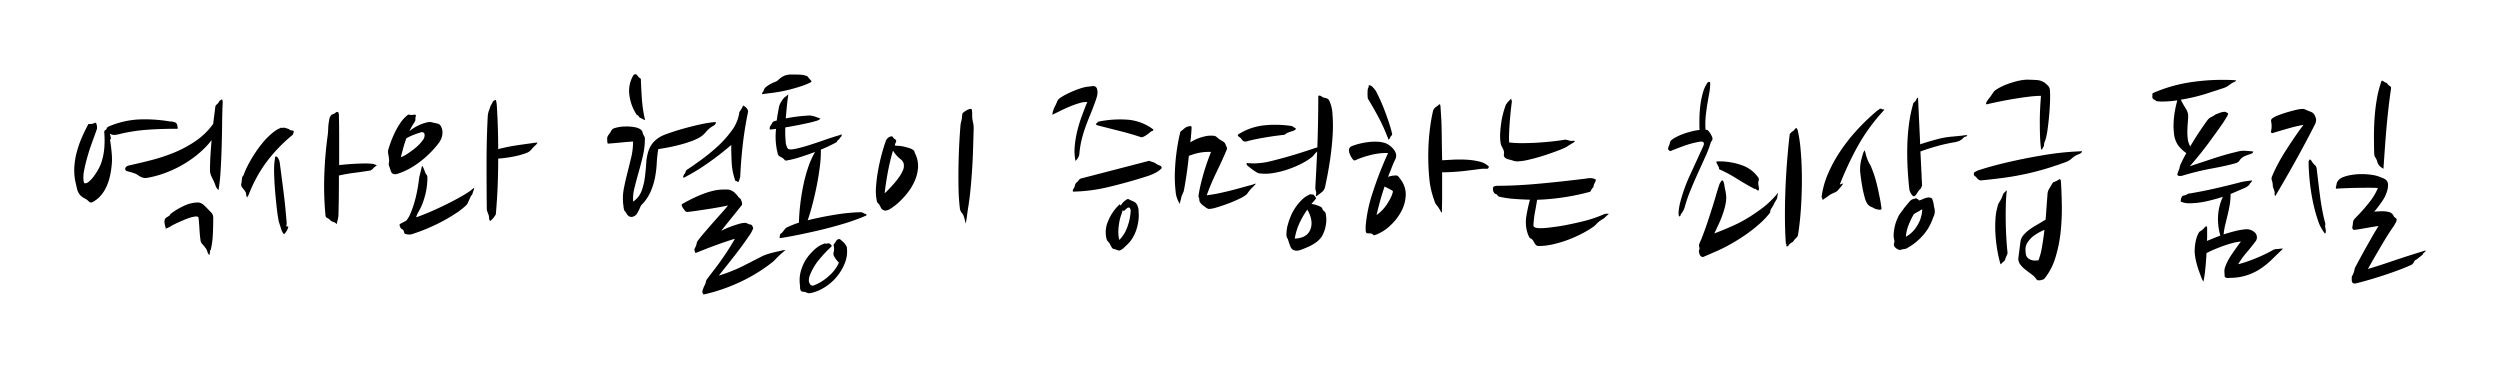 <svg xmlns="http://www.w3.org/2000/svg" xmlns:xlink="http://www.w3.org/1999/xlink" width="302.972" height="44.684" viewBox="0 0 302.972 44.684">
  <defs>
    <filter id="パス_7158" x="0" y="0" width="302.972" height="44.684" filterUnits="userSpaceOnUse">
      <feOffset dy="3" input="SourceAlpha"/>
      <feGaussianBlur stdDeviation="3" result="blur"/>
      <feFlood flood-opacity="0"/>
      <feComposite operator="in" in2="blur"/>
      <feComposite in="SourceGraphic"/>
    </filter>
  </defs>
  <g transform="matrix(1, 0, 0, 1, 0, 0)" filter="url(#パス_7158)">
    <path id="パス_7158-2" data-name="パス 7158" d="M13.58,10.6H13.1q-1.6,0-3.192.112a20.835,20.835,0,0,0-3.276.5,4.808,4.808,0,0,1-.616.126,1,1,0,0,1-.644-.154l.112.532q.028.14-.042.154t-.042.154q.112.672.182,1.47A7.422,7.422,0,0,1,5.6,14.856q-.308,3.64-2.436,4.676a.456.456,0,0,1-.336-.112q-.112-.112-.28-.252-.112-.056-.392-.224a1.354,1.354,0,0,1-.364-.28,1.751,1.751,0,0,1-.392-.728q-.084-.364-.2-.868a6.866,6.866,0,0,1-.14-1.848,9,9,0,0,1,.294-1.806,12.545,12.545,0,0,1,.6-1.722q.364-.84.784-1.624.028-.084.182-.042a1.272,1.272,0,0,0,.63-.154q.14-.056.21.21a1.41,1.41,0,0,1,.042.518q-.252.728-.574,1.6T2.66,13.932q-.252.868-.406,1.666a4.1,4.1,0,0,0-.07,1.358q.028.252.2.252a.807.807,0,0,0,.476-.238,3.677,3.677,0,0,0,.56-.616,7.859,7.859,0,0,0,.532-.826,5.013,5.013,0,0,0,.392-.868,7.714,7.714,0,0,0,.35-1.792,11.819,11.819,0,0,0-.014-1.9q0-.14.2-.252a.224.224,0,0,0,.1-.168q.014-.112.294-.252a10.751,10.751,0,0,1,3.514-.826,18.085,18.085,0,0,1,3.85.238,1.654,1.654,0,0,1,.658.126Q13.58,9.956,13.58,10.6Zm4.564-2.66a.381.381,0,0,1,.112-.238q.084-.07.224-.21a.789.789,0,0,0,.126-.2.292.292,0,0,1,.21-.168q.14-.168.182-.014a1.117,1.117,0,0,1,.042.294q-.056,1.036-.07,2.45t-.056,2.9q-.042,1.484-.126,2.884a22.27,22.27,0,0,1-.252,2.38,1.172,1.172,0,0,1-.378-.56,5.035,5.035,0,0,0-.238-.588q-.168-.336-.28-.574a1.8,1.8,0,0,1-.14-.63q0-.924.056-1.848t.14-1.848A10.4,10.4,0,0,1,16.352,13.4a12.8,12.8,0,0,1-1.834,1.358,14.135,14.135,0,0,1-2.226,1.106,12.571,12.571,0,0,1-2.52.7,1.4,1.4,0,0,1-.49-.07,2.071,2.071,0,0,1-.322-.154q-.14-.084-.28-.182A1.116,1.116,0,0,0,8.344,16a6.878,6.878,0,0,0-.8-.238q-.322-.07-.322-.294,0-.28.42-.42,1.288-.28,2.716-.644a21.367,21.367,0,0,0,2.8-.924,14.006,14.006,0,0,0,2.6-1.4,8.625,8.625,0,0,0,2.128-2.072q.056-.5.126-1.022T18.144,7.94Zm-.252,13.468q0,.5-.014,1.064t-.042,1.078a9.645,9.645,0,0,1-.1.966q-.07.448-.154.784-.056-.028-.07.07t-.028.224q-.014.126-.028.224t-.07.042a.716.716,0,0,1-.2-.364,1.258,1.258,0,0,0-.224-.448,5.6,5.6,0,0,0-.378-.462.792.792,0,0,1-.238-.518q-.084-.616-.126-1.344t-.1-1.26q0-.28-.392-.238a3.967,3.967,0,0,0-.924.238q-.532.2-1.078.448t-.854.42a3.388,3.388,0,0,1-.728.364q-.056-.028-.028-.112t-.028-.112a3.76,3.76,0,0,1-.1-.49.748.748,0,0,1,.1-.518,1.077,1.077,0,0,1,.238-.182A1.939,1.939,0,0,0,12.6,21.1a.276.276,0,0,0,.07-.1.276.276,0,0,1,.07-.1,8.367,8.367,0,0,1,1.61-.966,4.1,4.1,0,0,1,1.722-.406,1.14,1.14,0,0,1,.686.322q.322.294.6.6.224.224.364.378A.972.972,0,0,1,17.892,21.408ZM33.124,9.144q.028.84.028,2.422V15q.448-.056.994-.1t1.106-.07q.56-.028,1.092-.028a7.262,7.262,0,0,1,.952.056q.14.056.28.1t.112.1l-.308.224-.2.224a.152.152,0,0,0-.112.07.152.152,0,0,1-.112.07q-.812.14-1.9.28a19.49,19.49,0,0,0-1.932.336q0,1.344-.014,2.562t-.042,2.2a2.566,2.566,0,0,1-.084.574q-.084.35-.14.574a.6.6,0,0,0-.35-.266,1.583,1.583,0,0,1-.378-.182,1.145,1.145,0,0,0-.406-.322.314.314,0,0,1-.21-.266,37.9,37.9,0,0,1-.154-4.718q.07-2.366.378-4.746a8.948,8.948,0,0,0,.1-1.092,5.91,5.91,0,0,1,.126-1.064.9.9,0,0,1,.224-.546.477.477,0,0,1,.252-.154.752.752,0,0,0,.266-.154q.21-.154.294-.1.112.056.126.28T33.124,9.144ZM22.148,18.692q-.056-.028-.084.112t-.084.084a.742.742,0,0,1-.1-.336.742.742,0,0,0-.1-.336,3.5,3.5,0,0,0-.336-.448.569.569,0,0,1-.168-.448,2.01,2.01,0,0,0,.07-.434,2.508,2.508,0,0,1,.07-.462q.056-.084.112-.154a.47.47,0,0,0,.084-.182,11.041,11.041,0,0,1,.574-1.246q.35-.658.784-1.316a14.023,14.023,0,0,1,.91-1.232,8.45,8.45,0,0,1,.924-.966,5.994,5.994,0,0,1,.588-.476,3.249,3.249,0,0,1,.616-.336.152.152,0,0,1,.14-.042.88.88,0,0,0,.14.014.46.46,0,0,0,.112-.014.46.46,0,0,1,.112-.014q.084.028.322.1a.815.815,0,0,1,.294.126.4.4,0,0,0,.294.112.229.229,0,0,1,.238.14,1.986,1.986,0,0,1-.14.392A18.858,18.858,0,0,0,24.29,14.7,16.817,16.817,0,0,0,22.148,18.692ZM26.208,23q-.056-.168-.168-.518t-.2-.63q-.14-.672-.252-1.666t-.2-2.03q-.084-1.036-.112-1.974a12.145,12.145,0,0,1,.028-1.5q.056-.364.07-.546t.126-.182q.14,0,.28.252a1.33,1.33,0,0,1,.168.476q.224,1.68.448,3.43t.364,3.514a2.377,2.377,0,0,1,0,.728q-.028.112.112.084t.112.056a1.478,1.478,0,0,1-.238.546q-.182.266-.21.294-.2-.028-.2-.1A.5.5,0,0,0,26.208,23ZM43.988,9.788a1.044,1.044,0,0,1,.42.028,3.32,3.32,0,0,0,.364.084q.224.056.35.084a.571.571,0,0,1,.266.168,1.388,1.388,0,0,1,.28.756,1.855,1.855,0,0,1-.084.714,2.328,2.328,0,0,1-.308.63,11.165,11.165,0,0,1-.77.924,12.138,12.138,0,0,1-1.05,1.008,11.5,11.5,0,0,1-1.288.952,8.535,8.535,0,0,1-1.484.756,4.678,4.678,0,0,1-.546.182.7.7,0,0,1-.462-.014.635.635,0,0,1-.28-.392q-.084-.28-.2-.588a.73.73,0,0,1-.014-.378,1.347,1.347,0,0,0,.014-.434,5.122,5.122,0,0,0-.084-.546,1.629,1.629,0,0,1-.028-.518q.084-.308.28-.868t.49-1.19a9.04,9.04,0,0,1,.7-1.232,4.264,4.264,0,0,1,.91-.994.236.236,0,0,1,.2-.028,1.041,1.041,0,0,0,.252.028,1.425,1.425,0,0,0,.28-.028.291.291,0,0,1,.224.028.206.206,0,0,1,.014.2.536.536,0,0,0-.042.168v.224a.451.451,0,0,1-.056.2,9.441,9.441,0,0,0-.672,1.176,5.315,5.315,0,0,1,1.19-.742A4.6,4.6,0,0,1,43.988,9.788Zm8.148,11.2q-.112.168-.266.378a2.086,2.086,0,0,1-.406.406.428.428,0,0,1-.14-.308,2,2,0,0,0-.056-.42q-.056-.14-.14-.364a1.089,1.089,0,0,1-.084-.308q-.028-2.716-.028-5.614t.14-5.614a2.5,2.5,0,0,1,.126-.686q.1-.266.238-.686a1.447,1.447,0,0,0,.2-.336.476.476,0,0,1,.2-.252.915.915,0,0,0,.1-.056.136.136,0,0,1,.07-.028q.112,0,.168.7.168,2.66.168,5.264a22.051,22.051,0,0,1,2.436-.49q1.26-.182,2.324-.322a.779.779,0,0,1-.224.322q-.168.154-.308.294-.14.168-.294.336a1.417,1.417,0,0,1-.462.308,9.854,9.854,0,0,1-1.68.462,14.828,14.828,0,0,1-1.792.238q0,1.764-.07,3.43T52.136,20.988Zm-8.288-4.452a9.016,9.016,0,0,1-.21,1.848,9.8,9.8,0,0,1-.392,1.288,6.421,6.421,0,0,1-.434.91,3.454,3.454,0,0,0-.336.742q.28-.084.812-.294t1.2-.5q.672-.294,1.414-.658t1.428-.728q.686-.364,1.26-.728a6.589,6.589,0,0,0,.91-.672.663.663,0,0,1-.042.294,1.263,1.263,0,0,0-.1.266q-.084.308-.14.336a.3.3,0,0,0-.112.14l-.42.924a2.065,2.065,0,0,1-.252.266q-.168.154-.364.308t-.378.294a1.97,1.97,0,0,1-.294.2,20.117,20.117,0,0,1-2.926,1.624,21.146,21.146,0,0,1-2.534.98,1.379,1.379,0,0,1-.728-.028q-.168-.056-.182-.182a.466.466,0,0,0-.07-.21.289.289,0,0,0-.168-.182.416.416,0,0,1-.2-.182q-.168-.308-.084-.448l.784-.42a3.256,3.256,0,0,0,.5-.854,10.776,10.776,0,0,0,.462-1.288q.21-.714.364-1.512t.238-1.582l.336-1.372q.084-.084.392.784a.871.871,0,0,0,.154.252A.6.6,0,0,1,43.848,16.536Zm-3.22-2.492a3.521,3.521,0,0,0,.8-.42,10.659,10.659,0,0,0,1.022-.756,4.533,4.533,0,0,0,.826-.882.911.911,0,0,0,.21-.8.353.353,0,0,0-.476-.14q-.392.112-.854.294a6.58,6.58,0,0,0-.854.406,12,12,0,0,0-.378,1.162Q40.768,13.484,40.628,14.044ZM81.76,16.368a1.584,1.584,0,0,1-.07.294,1.33,1.33,0,0,1-.126.322q-.084.112-.154.028a.2.2,0,0,0-.154-.084.11.11,0,0,1-.112-.084,7.849,7.849,0,0,1-.42-2.142q-.056-1.078-.056-2.142A34.873,34.873,0,0,1,77.9,14.716a24.373,24.373,0,0,1-2.94,1.792q-.14.056-.112-.112a.956.956,0,0,1,.2-.392.481.481,0,0,0,.1-.238q.014-.126.21-.238.588-.392,1.582-1.106a23.141,23.141,0,0,0,1.988-1.61,12.837,12.837,0,0,0,1.764-1.946,4.868,4.868,0,0,0,.938-2.114A.41.41,0,0,1,81.7,8.5a2.95,2.95,0,0,0,.168-.252,1.717,1.717,0,0,0,.168-.308.215.215,0,0,0,.028-.084A.081.081,0,0,1,82.1,7.8q.056-.056.392.252a.737.737,0,0,1,.224.448q-.42,2.016-.644,3.962T81.76,16.368ZM76.944,11.58a6.265,6.265,0,0,1-1.176.546q-.672.238-1.372.42t-1.372.308q-.672.126-1.2.21a13.811,13.811,0,0,0-.182,1.68,12.6,12.6,0,0,1-.21,1.75,8.236,8.236,0,0,1-.546,1.75A5.4,5.4,0,0,1,69.72,19.9a5.839,5.839,0,0,1-.42.882.893.893,0,0,1-.644.49.592.592,0,0,1-.35-.056.866.866,0,0,1-.35-.392.809.809,0,0,0-.154-.21.455.455,0,0,1-.126-.238,1.91,1.91,0,0,1-.07-.378q-.014-.182-.042-.378a6.365,6.365,0,0,1,.1-1.834q.182-.91.42-1.848t.462-1.876a8.229,8.229,0,0,0,.224-1.918q-.588.028-1.414.112t-1.638.14a.4.4,0,0,1-.07-.238q-.014-.182-.014-.35a.658.658,0,0,1,.07-.322,1.939,1.939,0,0,1,.182-.266,1.889,1.889,0,0,0,.21-.336.781.781,0,0,1,.266-.308,4.131,4.131,0,0,1,1.386-.252,5.418,5.418,0,0,1,1.5.14q.14.056.266.112a.794.794,0,0,1,.238.168.427.427,0,0,1,.154.238,2.714,2.714,0,0,0,.1.294,1.132,1.132,0,0,0,.126.238.506.506,0,0,1,.07.294,9.045,9.045,0,0,1-.238,2.058q-.238,1.022-.518,2t-.5,1.876a5.354,5.354,0,0,0-.168,1.68,2.693,2.693,0,0,0,1.022-1.288A7.377,7.377,0,0,0,70.2,16.48q.112-.868.168-1.75a5.739,5.739,0,0,1,.336-1.638,2.983,2.983,0,0,1,.672-1.008,3.6,3.6,0,0,1,1.2-.756q.336-.14,1.064-.378t1.61-.476q.882-.238,1.792-.434a12.5,12.5,0,0,1,1.61-.252q.168,0,.168.056a.524.524,0,0,1-.154.266.8.8,0,0,1-.266.182,3.141,3.141,0,0,0-.784.672A3.125,3.125,0,0,1,76.944,11.58Zm4.9,7.588.112.336a.518.518,0,0,1,0,.336l-2.52,3.136q.2-.112.574-.28t.812-.322q.434-.154.84-.266A2.661,2.661,0,0,1,82.348,22a.473.473,0,0,1,.238.056,1.026,1.026,0,0,0,.182.084.5.5,0,0,0,.224.056.179.179,0,0,1,.168.112.6.6,0,0,1,.168.364,4.032,4.032,0,0,1-.5.9q-.756,1.12-1.708,2.338t-1.96,2.478a19,19,0,0,0,2.856-1.12Q83.244,26.644,84.5,26a5.555,5.555,0,0,1,.742-.266q.434-.126.91-.238.28-.056.56-.126a2.2,2.2,0,0,1,.532-.07q-.448.364-.686.588t-.378.364q-.14.14-.252.266a2.333,2.333,0,0,1-.336.294,18.881,18.881,0,0,1-1.974,1.358,20.371,20.371,0,0,1-2.142,1.12,22.264,22.264,0,0,1-2.156.84,19.052,19.052,0,0,1-1.988.546.426.426,0,0,1-.14-.476,4.672,4.672,0,0,1,.224-.588,1.6,1.6,0,0,0,.182-.476.958.958,0,0,1,.238-.448q.2-.28.56-.742t.8-1.064q.434-.6.938-1.358t.98-1.6q-.56.168-1.218.392t-1.3.462q-.644.238-1.246.476l-1.022.406-.084-.224a.486.486,0,0,1-.028-.266q.028-.07.14-.294a1.179,1.179,0,0,0,.112-.35.864.864,0,0,1,.14-.35q.308-.42.8-.994t1.008-1.162q.518-.588,1.022-1.148t.84-.98q-.392.084-1.078.21t-1.428.238q-.742.112-1.414.21t-1.036.126a.351.351,0,0,1-.266-.154q-.126-.154-.238-.322a1.371,1.371,0,0,0-.084-.14.3.3,0,0,1-.056-.168q-.056-.168.14-.224.42-.252,1.008-.546t1.246-.56a9.8,9.8,0,0,1,1.344-.434,5.584,5.584,0,0,1,1.33-.168h.476a1.125,1.125,0,0,1,.448.112,1.289,1.289,0,0,1,.448.308q.224.224.364.392a.607.607,0,0,0,.168.2A.956.956,0,0,1,81.844,19.168ZM69.72,4.664q.028.924.112,2.226a16.631,16.631,0,0,0,.392,2.646.88.88,0,0,1-.28-.112,1.959,1.959,0,0,0-.28-.14.392.392,0,0,1-.21-.2.224.224,0,0,0-.21-.14,5.474,5.474,0,0,1-.91-2.366,3.7,3.7,0,0,1,.434-2.394.342.342,0,0,1,.308-.2q.112,0,.336.308a.511.511,0,0,0,.182.154A.226.226,0,0,1,69.72,4.664ZM89.936,9a1.544,1.544,0,0,1,.462.014,2.89,2.89,0,0,1,.406.1q.224.084.392.14a2.173,2.173,0,0,1,.28.112,1.014,1.014,0,0,1-.532.28q-.448.14-.84.224-.364.084-1.19.252t-1.694.308a13.09,13.09,0,0,0,.042,1.666,1.745,1.745,0,0,0,.266.91q.2.168.882.028t1.582-.42q.9-.28,1.9-.63t1.848-.6l.336-.112q-.056.28-.126.322a.246.246,0,0,0-.1.1q-.028.112-.28.308a.352.352,0,0,0-.084.14.262.262,0,0,1-.168.14q-.308.168-.77.392t-1.022.448a13.115,13.115,0,0,1-.112,1.988q-.14,1.148-.378,2.352t-.532,2.324q-.294,1.12-.574,1.9,1.708-.42,3.388-.686a22.532,22.532,0,0,1,3.024-.294.621.621,0,0,1,.28.07l.2.1a.127.127,0,0,0,.14.028q.084-.028.084.2a25.1,25.1,0,0,1-3.024,1.078q-1.68.49-3.234.84t-2.73.574q-1.176.224-1.54.252l.056-.364a.306.306,0,0,1,.14-.21.543.543,0,0,0,.168-.154q.14-.168.252-.322a.964.964,0,0,1,.308-.266q.308-.14.686-.294t.742-.266q.028-1.092.168-2.268t.378-2.31a18.17,18.17,0,0,1,.588-2.156,10.072,10.072,0,0,1,.826-1.834q-.9.336-1.82.63a11.408,11.408,0,0,1-1.624.406q-.2.028-.266-.084a.611.611,0,0,0-.21-.2,3.382,3.382,0,0,0-.364-.21.5.5,0,0,1-.252-.378q-.028-.14-.056-.252t-.056-.252A8.263,8.263,0,0,1,86.1,10.6a4.6,4.6,0,0,1-.756.084.572.572,0,0,1,.14-.532,2.491,2.491,0,0,0,.14-.252.428.428,0,0,1,.28-.224.5.5,0,0,1,.14-.042.5.5,0,0,0,.14-.042q.056-.448.126-.84t.126-.7a1.879,1.879,0,0,1,.182-.546,3.5,3.5,0,0,1,.294-.462.964.964,0,0,1,.336-.336,1.007,1.007,0,0,0,.154-.126.694.694,0,0,1,.182-.126q-.112.756-.182,1.484t-.126,1.4q.7-.14,1.386-.224T89.936,9Zm4.732,15.9a3.8,3.8,0,0,1-.21,1.918,6.071,6.071,0,0,1-.966,1.666,5.982,5.982,0,0,1-1.428,1.274,5.435,5.435,0,0,1-1.6.714,2.36,2.36,0,0,1-.392.056.86.86,0,0,1-.336-.112,1.2,1.2,0,0,0-.364-.07q-.224-.014-.28-.154a.8.8,0,0,1-.084-.364,3.4,3.4,0,0,0-.028-.42,4.126,4.126,0,0,1,.2-1.806,5,5,0,0,1,.98-1.75,7.224,7.224,0,0,1,.756-.756,2.984,2.984,0,0,1,.98-.56.255.255,0,0,1,.2-.028.348.348,0,0,0,.2,0,.114.114,0,0,1,.084-.028.481.481,0,0,1,.2.028,1.357,1.357,0,0,1,.2.168.14.14,0,0,1,0,.224,15.866,15.866,0,0,0-1.512,1.61A6.882,6.882,0,0,0,90.216,28.3a1.828,1.828,0,0,0-.14.644.663.663,0,0,0,.112.42.386.386,0,0,0,.532.2,5.965,5.965,0,0,0,1.82-1.162,4.557,4.557,0,0,0,1.176-1.582,4.285,4.285,0,0,1-.308-.35,2.751,2.751,0,0,1-.308-.49.57.57,0,0,1-.028-.392,1.523,1.523,0,0,0,.056-.42,1.627,1.627,0,0,0-.042-.392.338.338,0,0,1,.154-.336q.224-.476.5-.476a.294.294,0,0,1,.21.1,1.957,1.957,0,0,0,.21.182A1.979,1.979,0,0,1,94.668,24.908ZM90.384,4.916a6.643,6.643,0,0,1-1.106.476q-.658.224-1.4.42t-1.5.322q-.756.126-1.344.182l-.588.084q-.084-.056-.014-.168a.972.972,0,0,1,.126-.168q.056-.14.1-.266a.853.853,0,0,1,.294-.322,3.8,3.8,0,0,1,1.036-.56,1.045,1.045,0,0,0,.378-.238,2.772,2.772,0,0,1,.35-.294,2.176,2.176,0,0,1,.49-.252A2.3,2.3,0,0,1,88,4.02q.42,0,.91.014a2.856,2.856,0,0,1,.882.154.424.424,0,0,1,.21.168,1.1,1.1,0,0,0,.154.2l.154.154A.285.285,0,0,1,90.384,4.916Zm11.2,7.84q.224.056.532.14a2.184,2.184,0,0,1,.5.2q.224.14.252.266a1.669,1.669,0,0,0,.14.35,3.383,3.383,0,0,1,.294,1.652,4.864,4.864,0,0,1-.406,1.568,6.634,6.634,0,0,1-.854,1.414,9.607,9.607,0,0,1-1.036,1.134,6.744,6.744,0,0,1-.966.756,1.49,1.49,0,0,1-.672.28.77.77,0,0,1-.392-.14.6.6,0,0,1-.182-.238,2.917,2.917,0,0,0-.154-.294.824.824,0,0,0-.168-.21.517.517,0,0,1-.14-.21,5.782,5.782,0,0,1-.112-1.862,18.9,18.9,0,0,1,.294-2.184q.21-1.078.462-1.96t.392-1.246a.9.9,0,0,1,.5-.6q.364-.154.448.126a.423.423,0,0,0,.168.14.354.354,0,0,1,.168.2.281.281,0,0,1-.042.224.747.747,0,0,0-.1.252q-.084.14.224.14A4.335,4.335,0,0,1,101.584,12.756Zm7.5,9.324q-.056-.2-.1-.406a3.691,3.691,0,0,0-.154-.518,1.194,1.194,0,0,0-.238-.392.938.938,0,0,1-.21-.476,23.59,23.59,0,0,1-.168-2.506q-.028-1.414,0-2.842t.1-2.73q.07-1.3.154-2.2l.14-.588.056-.588q.028-.168.364-.378a2.084,2.084,0,0,1,.56-.266q.224-.056.252.168a5.569,5.569,0,0,1,.028.644,2.965,2.965,0,0,0,.1.8,3.489,3.489,0,0,1,.07,1.022q-.028,1.2-.07,2.464t-.126,2.492q-.084,1.232-.2,2.38t-.28,2.1q-.084.56-.14.994T109.088,22.08ZM99.26,18.412a6.457,6.457,0,0,0,.476-.462q.308-.322.644-.7a8.769,8.769,0,0,0,.63-.8,4.123,4.123,0,0,0,.434-.756,1.36,1.36,0,0,0,.126-.868,1.1,1.1,0,0,0-.322-.5,3.937,3.937,0,0,1-.6-.56,3.34,3.34,0,0,1-.378-.532,26.983,26.983,0,0,0-.644,2.73Q99.372,17.348,99.26,18.412Zm31.892-3.892a.378.378,0,0,1,.266-.014.774.774,0,0,0,.154.07,3.524,3.524,0,0,1,.336.112.6.6,0,0,1,.2.112,1.951,1.951,0,0,0,.462.238.34.34,0,0,1,.266.322,2.487,2.487,0,0,1-.812.6,6.152,6.152,0,0,1-1.008.406q-2.184.7-4.508,1.26a20.044,20.044,0,0,1-4.424.588.345.345,0,0,1,.042-.322.978.978,0,0,0,.154-.294l.084-.28a.62.62,0,0,1,.2-.252.89.89,0,0,0,.21-.238.494.494,0,0,1,.294-.21Zm-2.52,4.62a.3.3,0,0,1,.28.028,1.959,1.959,0,0,0,.28.14q.14.056.28.126a.964.964,0,0,1,.252.182,1.56,1.56,0,0,1,.308,1.036,4.307,4.307,0,0,1-.014,1.036,6.154,6.154,0,0,1-.238,1.092,4.879,4.879,0,0,1-.448,1.008,3.531,3.531,0,0,1-.644.812q-.14.14-.392.378a1.635,1.635,0,0,1-.448.322.42.42,0,0,1-.35.014,2.232,2.232,0,0,0-.378-.126.437.437,0,0,1-.336-.21q-.112-.182-.252-.462a1.3,1.3,0,0,0-.2-.252.7.7,0,0,1-.168-.28,3.3,3.3,0,0,1,.14-2.114,5.869,5.869,0,0,1,1.148-1.834l.252-.252q.056-.056.084,0a.439.439,0,0,0,.084.112v.028a1.6,1.6,0,0,1,.336-.462A2.786,2.786,0,0,1,128.632,19.14ZM124.768,7.352q-.336.924-.644,1.666t-.56,1.456q-.252.714-.434,1.456a11.36,11.36,0,0,0-.266,1.61,1.109,1.109,0,0,1-.14.518,1.455,1.455,0,0,1-.336.434,5.986,5.986,0,0,1-.1-1.694,12.29,12.29,0,0,1,.28-1.792,15.691,15.691,0,0,1,.546-1.834q.336-.924.7-1.82a2.827,2.827,0,0,0-.966.14,11.192,11.192,0,0,0-1.176.42q-.6.252-1.162.532t-.924.448a1.744,1.744,0,0,1,.1-.5,3.062,3.062,0,0,1,.238-.56q.112-.224.224-.5a1.019,1.019,0,0,1,.336-.448,7.128,7.128,0,0,1,.728-.434q.448-.238.924-.434t.966-.35a3.925,3.925,0,0,1,.91-.182l.392-.056a.689.689,0,0,1,.336.028.476.476,0,0,1,.266.336,1.557,1.557,0,0,1,.042.56,2.924,2.924,0,0,1-.1.462Q124.88,7.044,124.768,7.352Zm7.056,3.332a.15.15,0,0,1-.112.168.693.693,0,0,0-.252.14,4.991,4.991,0,0,1-.518.392,1.654,1.654,0,0,1-.546.252q-1.26-.42-2.534-.742l-2.7-.686a.5.5,0,0,0-.14-.042.141.141,0,0,1-.112-.07l-.056-.056v-.028l.308-.28a12.869,12.869,0,0,1,3.514-.238A5.9,5.9,0,0,1,131.824,10.684Zm-3.948,10.5a5.078,5.078,0,0,0-.182.742q-.07.406-.1.8a4.918,4.918,0,0,0,0,.742,2.566,2.566,0,0,0,.112.6,4.276,4.276,0,0,0,.994-1.652,6.552,6.552,0,0,0,.378-1.96,1.094,1.094,0,0,0-.084-.224.16.16,0,0,0-.2-.084q-.112,0-.448.336-.084.112-.28,0a.937.937,0,0,1-.07.364Q127.932,21.016,127.876,21.184Zm8.54-9.968a1.358,1.358,0,0,0-.028.266,1.358,1.358,0,0,1-.028.266l-.056.5a5.09,5.09,0,0,1,1.582-.686,3.223,3.223,0,0,1,1.386-.1.909.909,0,0,1,.266.168q.126.112.266.224.224.14.462.28a.7.7,0,0,1,.322.392,1.738,1.738,0,0,0,.126.294.42.42,0,0,1-.014.35q-.532,1.26-1.232,2.7a27.175,27.175,0,0,0-1.176,2.786q.868-.112,1.582-.266t1.372-.322q.658-.168,1.26-.336t1.246-.336l.5-.168a.824.824,0,0,1-.2.252l-.448.448q-.224.28-.322.42a1.591,1.591,0,0,1-.154.2,4.182,4.182,0,0,1-.882.532q-.63.308-1.344.574t-1.372.462a3.833,3.833,0,0,1-.966.2.94.94,0,0,1-.35-.154q-.126-.1-.322-.238a1.7,1.7,0,0,1-.35-.336.667.667,0,0,1-.154-.42.556.556,0,0,0-.056-.252.382.382,0,0,1-.028-.252q.084-.588.252-1.3t.378-1.428q.21-.714.448-1.386t.434-1.148a6.072,6.072,0,0,0-1.47.112,7.452,7.452,0,0,0-1.218.364q-.14,1.344-.308,2.45t-.308,1.806q-.028.084-.126.308t-.126.28q-.056.224-.084.35a2.165,2.165,0,0,1-.056.21,1.107,1.107,0,0,0-.042.168l-.042.252a3.181,3.181,0,0,1-.518-1.568,15.45,15.45,0,0,1-.084-2.324,23.89,23.89,0,0,1,.224-2.548,20.98,20.98,0,0,1,.434-2.268.308.308,0,0,1,.14-.154.972.972,0,0,0,.168-.126,1.928,1.928,0,0,1,.5-.364q.14-.028.322-.07t.238.1Zm15.148,7.56q-.084-.056-.028-.182a.912.912,0,0,0-.028-.49q-.028-.112-.042-.182a1.159,1.159,0,0,1-.014-.21q.056-1.008.112-2.1t.112-2.268l-.252.252q-.056.056-.126.14t-.154.2a6.692,6.692,0,0,1-1.232.812,11.915,11.915,0,0,1-1.708.742,10.99,10.99,0,0,1-1.89.476,5.425,5.425,0,0,1-1.778.014,5.882,5.882,0,0,1-.672-.42q-.308-.224-.7-.56a.442.442,0,0,1-.028-.252.88.88,0,0,1,.14.014,1.02,1.02,0,0,0,.168.014h.224a2.916,2.916,0,0,0,.5.014q.28-.014.56-.042a7.714,7.714,0,0,0,1.316-.224q.812-.2,1.708-.448t1.792-.532q.9-.28,1.54-.5l.616-.2q.056-1.6.084-3.15t.028-3.066q.056-.084.21-.042a.525.525,0,0,1,.238.126.438.438,0,0,0,.238.112,1.829,1.829,0,0,1,.238.056.649.649,0,0,1,.28.14l.084.084a4.333,4.333,0,0,1,.434,1.736,18.049,18.049,0,0,1,.014,2.576q-.084,1.428-.322,3.024t-.574,3.108a1.116,1.116,0,0,1-.448.756Q151.816,18.608,151.564,18.776Zm.084,1.092a3.259,3.259,0,0,1,.42.168.436.436,0,0,1,.224.224.662.662,0,0,0,.224.322.531.531,0,0,1,.2.322,3.6,3.6,0,0,1,0,1.414,3.932,3.932,0,0,1-.476,1.33,2.794,2.794,0,0,1-.742.742,4.986,4.986,0,0,1-1.05.574q-.448.2-.854.336a1.093,1.093,0,0,1-.77,0,.737.737,0,0,1-.378-.406,6.611,6.611,0,0,1-.238-.658,1.494,1.494,0,0,0-.154-.392.764.764,0,0,1-.1-.392,4.7,4.7,0,0,1,.056-.742,2.594,2.594,0,0,1,.112-.49,7.347,7.347,0,0,1,.336-.994,5.986,5.986,0,0,1,.56-1.05,6.145,6.145,0,0,1,.77-.938,3.119,3.119,0,0,1,.938-.658.206.206,0,0,1,.154-.042.649.649,0,0,0,.126.014q.224,0,.28.084a1.959,1.959,0,0,0,.154.2.322.322,0,0,1,.1.2,3.827,3.827,0,0,1-.28.35q-.14.154-.28.322a2.77,2.77,0,0,1,.378.07A2.714,2.714,0,0,1,151.648,19.868Zm-2.548-9.24a.783.783,0,0,1-.434.252q-.35.112-.574.2a.657.657,0,0,0-.224.14.426.426,0,0,1-.224.112q-1.26.14-2.394.336t-2,.42a.6.6,0,0,1-.518,0,1.185,1.185,0,0,1-.294-.336,2.026,2.026,0,0,0-.238-.182q-.182-.126-.126-.266a7.238,7.238,0,0,1,3.136-1.12,13.264,13.264,0,0,1,3.22.056.709.709,0,0,1,.336.112q.112.084.2.14a.244.244,0,0,0,.126.07Q149.156,10.572,149.1,10.628ZM148.96,23.9a2.762,2.762,0,0,0,.966-.182,1.6,1.6,0,0,0,.8-.658,2.129,2.129,0,0,0,.168-.378,1.983,1.983,0,0,0,.1-.574,2.675,2.675,0,0,0-.1-.77,3.516,3.516,0,0,0-.42-.938,10.508,10.508,0,0,0-1.022,1.806A7.313,7.313,0,0,0,148.96,23.9ZM160.8,16.284q.28-.028.476-.028t.42.364a2.991,2.991,0,0,1,.714,2.016,4.529,4.529,0,0,1-.574,2.03,6.566,6.566,0,0,1-1.372,1.722,5.161,5.161,0,0,1-1.708,1.064q-.252.084-.294,0a.327.327,0,0,0-.182-.14.9.9,0,0,0-.378-.042q-.238.014-.294-.1a.868.868,0,0,1-.056-.364v-.392a17.315,17.315,0,0,1,.854-4.088,43.771,43.771,0,0,1,1.862-4.788,5.871,5.871,0,0,0-1.05.042,8.787,8.787,0,0,0-1.12.21q-.546.14-1.022.308a6.849,6.849,0,0,0-.756.308q-.14.084-.308-.084a2.724,2.724,0,0,1-.42-.756.974.974,0,0,1-.056-.462.493.493,0,0,1,.28-.378,6.507,6.507,0,0,1,.938-.308,8.787,8.787,0,0,1,1.12-.21,6.621,6.621,0,0,1,1.134-.042,3.334,3.334,0,0,1,1.008.2,2.4,2.4,0,0,1,.686.462,1.839,1.839,0,0,1,.49.686,1,1,0,0,1-.056.8q-.2.406-.364.826-.14.364-.266.672t-.238.616a1.731,1.731,0,0,1,.266-.084Zm5.824-8.316q.028.42.056.868l.056.9q.028.84.042,2.086t.042,2.59l1.288-.07a15.7,15.7,0,0,1,1.624,0,8.392,8.392,0,0,1,1.582.224,2.417,2.417,0,0,1,1.162.6q0,.308-.322.28a3.724,3.724,0,0,0-.77.028q-.392.056-.63.084l-.462.056q-1.008.14-1.932.2t-1.54.056v3.22l-.028,1.652q-.084,0-.14-.126a3.091,3.091,0,0,0-.2-.35,1.962,1.962,0,0,0-.28-.392,1.587,1.587,0,0,1-.308-.616,10.376,10.376,0,0,1-.616-2.842,28.005,28.005,0,0,1-.1-3.178,25.825,25.825,0,0,1,.224-2.87,18.534,18.534,0,0,1,.35-1.946.845.845,0,0,1,.364-.476,3.829,3.829,0,0,0,.35-.28Q166.6,7.52,166.628,7.968Zm-6.412,3.668A20.478,20.478,0,0,0,159.11,9.2q-.63-1.176-1.246-2.184a.572.572,0,0,1-.07-.266q-.014-.182-.014-.392t.014-.42a.639.639,0,0,1,.07-.294.371.371,0,0,0,.056-.21q0-.126.056-.126a.757.757,0,0,1,.476.294,2.207,2.207,0,0,1,.364.462q.252.476.546,1.134t.56,1.372q.266.714.49,1.4t.336,1.19a.282.282,0,0,1,0,.182.978.978,0,0,1-.112.126.917.917,0,0,0-.14.238q-.084.182-.14.182-.112,0-.084-.084A.16.16,0,0,0,160.216,11.636Zm-1.344,9.408a3.761,3.761,0,0,0,.63-.518,4.887,4.887,0,0,0,.588-.714,7.819,7.819,0,0,0,.476-.8,3.2,3.2,0,0,0,.294-.8q.028-.084-.35-.28t-.658-.336q-.336.98-.56,1.806T158.872,21.044Zm26.544-4.312q.056.028.028.126a1.228,1.228,0,0,1-.084.21l-.112.224a.451.451,0,0,0-.056.2.285.285,0,0,1-.07.21,1.718,1.718,0,0,0-.154.182,1.427,1.427,0,0,0-.112.21.249.249,0,0,1-.168.154,27.418,27.418,0,0,1-3.052.644,27.5,27.5,0,0,1-3.3.308q-.14.868-.266,1.526a12.538,12.538,0,0,0-.182,1.554q-.028.364.84.364a9.3,9.3,0,0,0,1.162-.084q.658-.084,1.246-.168,1.428-.252,2.786-.588a15.59,15.59,0,0,0,2.562-.868,1.211,1.211,0,0,1,.266-.042.735.735,0,0,1,.266.014q0,.028-.126.126a3.71,3.71,0,0,0-.322.294,1.67,1.67,0,0,1-.364.266,2.609,2.609,0,0,0-.392.266,2.662,2.662,0,0,0-.294.28,2.661,2.661,0,0,1-.294.28,12.7,12.7,0,0,1-1.512.91,14.821,14.821,0,0,1-1.722.756,13.993,13.993,0,0,1-1.764.518,7.693,7.693,0,0,1-1.666.2.476.476,0,0,1-.434-.2q-.126-.2-.294-.476a.594.594,0,0,0-.252-.224.436.436,0,0,1-.224-.224A3.283,3.283,0,0,1,177.1,23a4.487,4.487,0,0,1-.07-1.834,20.016,20.016,0,0,1,.434-1.974q-1.008-.028-1.946-.1a11.629,11.629,0,0,1-1.778-.266.431.431,0,0,1-.224-.182.315.315,0,0,0-.252-.154.621.621,0,0,1-.252-.35.9.9,0,0,1-.028-.378.258.258,0,0,1,.182-.2,1.02,1.02,0,0,1,.35-.056q1.176,0,2.506-.07t2.7-.2q1.372-.126,2.772-.28t2.744-.322a3.29,3.29,0,0,1,.588-.056A1.421,1.421,0,0,1,185.416,16.732Zm-10.472-4.48a12.253,12.253,0,0,0,1.554.084q.91,0,1.848-.056t1.834-.154q.9-.1,1.54-.21a1.112,1.112,0,0,1,.322.056,2.7,2.7,0,0,0,.35.084.707.707,0,0,0,.28,0,.291.291,0,0,1,.224.028q.028.028-.07.112a1.84,1.84,0,0,1-.266.182q-.168.1-.35.21t-.294.2a9.977,9.977,0,0,1-1.078.462q-.77.294-1.68.588t-1.806.5a6.626,6.626,0,0,1-1.428.21,1.421,1.421,0,0,1-.392-.056q-.2-.056-.364-.112-.224-.056-.42-.112a.763.763,0,0,1-.336-.2.475.475,0,0,1-.1-.406.865.865,0,0,0-.042-.462,3.224,3.224,0,0,0-.21-.448,1.241,1.241,0,0,1-.154-.476,6.07,6.07,0,0,1-.042-1.246q.042-.658.14-1.288a9.357,9.357,0,0,1,.252-1.162q.154-.532.294-.9.112-.168.21-.294t.126-.126l.056-.07a.8.8,0,0,1,.126-.126q.07-.056.112-.084t.042.028a.177.177,0,0,0,.014.154.251.251,0,0,1,.042.126q-.056.392-.126,1.036t-.126,1.358q-.056.714-.084,1.414T174.944,12.252Zm32.536,6.16q.084,0,.014.182t-.042.238a.983.983,0,0,1-.182.462,3.238,3.238,0,0,0-.238.434,5.6,5.6,0,0,1-.336.574.728.728,0,0,0-.112.434,9.567,9.567,0,0,1-1.288,1.372,17.467,17.467,0,0,1-1.694,1.33q-.91.63-1.862,1.162a18.1,18.1,0,0,1-1.82.9l-1.484.644a.479.479,0,0,1-.42-.364,1.97,1.97,0,0,1-.084-.42.471.471,0,0,0,.056-.434.515.515,0,0,1,.028-.434,2.567,2.567,0,0,1,.14-.336,2.566,2.566,0,0,0,.14-.336q.364-.924.672-1.848t.574-1.764q.266-.84.476-1.568T200.4,17.4a1.534,1.534,0,0,1,.308-.532q.084-.056.168.056a1.717,1.717,0,0,1,.154.546,4.916,4.916,0,0,0,.1.546,5.958,5.958,0,0,1,.112.7,3.322,3.322,0,0,1-.028.728,6.425,6.425,0,0,1-.2.91q-.14.49-.336.994t-.434,1.008q-.238.5-.434.924,1.176-.448,2.268-.938a15.788,15.788,0,0,0,2.016-1.078q.84-.532,1.666-1.162A11.18,11.18,0,0,0,207.48,18.412Zm2.436,5.18a1.016,1.016,0,0,1-.224.266,1.809,1.809,0,0,0-.308.378.459.459,0,0,1-.182.14.991.991,0,0,0-.21.14,1.227,1.227,0,0,0-.2.238.207.207,0,0,1-.2.1q-.084,0-.042-.126a.134.134,0,0,0-.07-.182q-.112-1.6-.112-3.458t.084-3.682q.084-1.82.224-3.444t.28-2.744l.056-.056.168-.168a.439.439,0,0,1,.112-.084.439.439,0,0,0,.112-.084.61.61,0,0,0,.168-.182.258.258,0,0,1,.14-.126q.056-.028.112.07t.084.154a15.941,15.941,0,0,1,.336,2.114q.112,1.162.154,2.408t.014,2.506q-.028,1.26-.1,2.38t-.182,2.016Q210.028,23.06,209.916,23.592ZM198.968,10.74l.112.112a1.528,1.528,0,0,1,.112.126q.056.07.112.154.084.14.182.336a.781.781,0,0,1,.1.336.353.353,0,0,1-.084.238.789.789,0,0,0-.14.266,12.909,12.909,0,0,1-.616,1.61q-.42.938-.9,1.988t-.924,2.142a16.647,16.647,0,0,0-.7,2.044,2.472,2.472,0,0,1-.364.728.488.488,0,0,0-.14.238q-.028.126-.084.154-.112.028-.14-.14a1.851,1.851,0,0,1-.014-.406,4.636,4.636,0,0,1,.056-.49q.042-.252.07-.392a19.024,19.024,0,0,1,1.246-3.556q.826-1.792,1.638-3.584.224-.588-.476-.476a10.7,10.7,0,0,0-1.568.392q-.756.252-1.932.728a.142.142,0,0,1-.168-.056.27.27,0,0,0-.14-.112.887.887,0,0,1,.042-.322q.042-.1.1-.238a1.522,1.522,0,0,0,.084-.294.438.438,0,0,1,.112-.238,2.548,2.548,0,0,1,.546-.378,6.653,6.653,0,0,1,.854-.392,9.4,9.4,0,0,1,1.022-.322,7.624,7.624,0,0,1,1.05-.2q-.028-.616-.014-1.4a15.194,15.194,0,0,1,.112-1.582,9.813,9.813,0,0,1,.308-1.526,4,4,0,0,1,.546-1.2q.14-.14.238-.112t.1.112a6.8,6.8,0,0,1-.112,1.246q-.112.6-.224,1.274t-.2,1.442a10.364,10.364,0,0,0-.028,1.722.46.46,0,0,1,.112.014A.46.46,0,0,0,198.968,10.74Zm6.188,5.8a.382.382,0,0,1,.028.322,1.112,1.112,0,0,0-.056.322,3.673,3.673,0,0,0,.056.42.733.733,0,0,1,0,.42q-.056.084-.112.056a.734.734,0,0,1-.126-.084,1.275,1.275,0,0,0-.14-.1.126.126,0,0,0-.126-.014q-1.064-.56-2.184-1.26a15.611,15.611,0,0,0-2.1-1.12.1.1,0,0,1-.014-.084.175.175,0,0,0-.014-.112l-.168-.336a.952.952,0,0,0-.1-.2q-.07-.112-.042-.168a.161.161,0,0,1,.112-.056h.224a8.1,8.1,0,0,1,2.73.462A4.006,4.006,0,0,1,205.156,16.536Zm20.608,2.38a.8.8,0,0,1,.364.084.272.272,0,0,1,.112.168,1.984,1.984,0,0,0,.084.252,3.934,3.934,0,0,1,.084.434,3.934,3.934,0,0,0,.084.434,1.442,1.442,0,0,1-.056.812q-.14.336-.28.7a6.048,6.048,0,0,1-1.3,1.96,7.031,7.031,0,0,1-1.778,1.344.636.636,0,0,1-.21.056.787.787,0,0,0-.182.028q-.14.028-.294.07a.287.287,0,0,1-.238-.014,1.022,1.022,0,0,1-.56-.448.515.515,0,0,1,0-.336.723.723,0,0,0,.028-.336q-.028-.14-.056-.266a1.224,1.224,0,0,1-.028-.266,5.232,5.232,0,0,1,.5-2.212,2.363,2.363,0,0,1,.154-.308,2.545,2.545,0,0,1,.21-.308l.448-.616.672-.812a1.948,1.948,0,0,1,.238-.168.811.811,0,0,1,.266-.084l.168-.056a.127.127,0,0,1,.14.028,1.033,1.033,0,0,1,.182.112,1.526,1.526,0,0,1,.126.112q.252-.084.546-.21A1.95,1.95,0,0,1,225.764,18.916Zm-1.26-11.9.252,5.46q.812-.28,1.946-.588a10.439,10.439,0,0,1,2.17-.364.978.978,0,0,1,.238-.028,1.358,1.358,0,0,0,.266-.028l.56-.056q.14-.028.266-.042a.865.865,0,0,1,.266.014.269.269,0,0,1-.224.168.319.319,0,0,0-.224.112,1.492,1.492,0,0,1-.518.392,2.736,2.736,0,0,1-.574.168,19.01,19.01,0,0,0-1.988.434q-1.092.294-2.156.686l.2,4.144-.168.364-.252.252q-.168.28-.308.476a.406.406,0,0,1-.336.2,1.3,1.3,0,0,1-.266-.322,1.5,1.5,0,0,1-.21-.49q-.14-1.26-.21-2.576t-.042-2.66a25.122,25.122,0,0,1,.2-2.66,17.044,17.044,0,0,1,.532-2.576.508.508,0,0,1,.112-.126,1.052,1.052,0,0,0,.112-.1.941.941,0,0,0,.14-.224.467.467,0,0,1,.14-.2q.056-.056.07.028A.88.88,0,0,1,224.5,7.016Zm-4.228,1.428a22.555,22.555,0,0,0-3.15,4.368,39.725,39.725,0,0,0-2.114,4.536l.42-.14a2.988,2.988,0,0,1-.35.49q-.266.322-.378.434a1.362,1.362,0,0,1-.378.21,3.87,3.87,0,0,0-.434.21,1.265,1.265,0,0,0-.168.112q-.112.084-.252.182t-.266.182a1.342,1.342,0,0,0-.154.112q-.168.112-.168-.084v-.084q0-.056-.084-.056a10.309,10.309,0,0,1,.77-2.842,16.915,16.915,0,0,1,1.5-2.758,21.019,21.019,0,0,1,2.03-2.576,26.416,26.416,0,0,1,2.394-2.3l.392-.28a.381.381,0,0,1,.252.056.222.222,0,0,0,.14.028.222.222,0,0,1,.14.028Zm-.2,11.844q-.056.14-.28.112a3.07,3.07,0,0,1-.336-.056.88.88,0,0,1-.28-.112,1.959,1.959,0,0,0-.28-.14,1.127,1.127,0,0,1-.546-.406,2.645,2.645,0,0,1-.322-.77,13.83,13.83,0,0,1-.322-1.456q-.126-.756-.21-1.484a4.535,4.535,0,0,1,0-1.008,5.848,5.848,0,0,1,.2-.924q.056-.224.126-.448a1.133,1.133,0,0,1,.21-.392q.084.28.154.574a3.124,3.124,0,0,0,.182.546,3.318,3.318,0,0,0,.238.49,3.317,3.317,0,0,1,.238.49,13.543,13.543,0,0,1,.63,1.918q.238.966.462,2.17Zm2.94,3.388a3.492,3.492,0,0,0,1.316-1.246,3.983,3.983,0,0,0,.672-2.086,2.3,2.3,0,0,0-.336.2q-.14.084-.336.182a1.881,1.881,0,0,0-.364.238,10.412,10.412,0,0,0-.644,1.358A4.862,4.862,0,0,0,223.02,23.676Zm17.164-5.124a1.729,1.729,0,0,1,.084-.448,2.46,2.46,0,0,1,.2-.364q.112-.2.252-.434t.252-.266a1.962,1.962,0,0,0,.56-.28q.224-.168.28.168.084,1.288.112,2.884a27.03,27.03,0,0,1-.14,3.234,16.235,16.235,0,0,1-.63,3.136,7.5,7.5,0,0,1-1.33,2.562.319.319,0,0,1-.168.112,1.523,1.523,0,0,1-.294.084,1.054,1.054,0,0,1-.294.014.25.25,0,0,1-.2-.1,2.5,2.5,0,0,0-.6-.616q-.378-.28-.756-.574a3.352,3.352,0,0,1-.63-.63,1.145,1.145,0,0,1-.224-.784l.252-1.96a1.5,1.5,0,0,1,.308-.742,3.765,3.765,0,0,1,.644-.63,7.929,7.929,0,0,1,.924-.616q.532-.308,1.176-.7.056-.784.112-1.554T240.184,18.552Zm3.78-4.872a2.335,2.335,0,0,0-.812.49,2.28,2.28,0,0,1-.84.49q-1.372.5-2.59.854t-2.408.6q-1.19.252-2.436.42t-2.674.308a.507.507,0,0,1-.364-.084.809.809,0,0,1-.252-.252.543.543,0,0,0-.168-.154.308.308,0,0,1-.14-.154.34.34,0,0,1,.028-.308.486.486,0,0,1,.154-.1,1.129,1.129,0,0,0,.182-.1q.42-.168,1.666-.518t2.968-.728q1.722-.378,3.71-.7a33.534,33.534,0,0,1,3.836-.406l.532-.028q.056.056-.07.182A.728.728,0,0,1,243.964,13.68Zm-3.472-7.588q.028.5,0,1.26t-.1,1.568q-.07.812-.168,1.554a11.1,11.1,0,0,1-.21,1.19,2.776,2.776,0,0,1-.126.392,1.654,1.654,0,0,0-.1.308.517.517,0,0,0-.014.2.323.323,0,0,1-.07.2,1.427,1.427,0,0,0-.112.21q-.056.126-.112.126-.084,0-.084-.14-.084-.672-.112-1.5t-.028-1.68q0-.854.042-1.68t.1-1.5a12.629,12.629,0,0,0-1.428.1q-.84.1-1.764.252t-1.82.336q-.9.182-1.6.35-.112-.112.084-.406a5.152,5.152,0,0,1,.364-.49,1.343,1.343,0,0,0,.112-.154l.168-.252q.084-.126.168-.238a.481.481,0,0,1,.14-.14,4.5,4.5,0,0,1,.686-.42,7.483,7.483,0,0,1,.952-.406q.518-.182,1.078-.322a5.745,5.745,0,0,1,1.092-.168q.532,0,1.19.042a1.852,1.852,0,0,1,1.05.35,3.217,3.217,0,0,1,.448.42.669.669,0,0,1,.14.322A2.147,2.147,0,0,1,240.492,6.092Zm-5.32,20.02a1.382,1.382,0,0,0-.1.28.509.509,0,0,1-.182.28,1.434,1.434,0,0,0-.322.308q-.042.084-.1-.056a15.513,15.513,0,0,1-.378-1.708,17.757,17.757,0,0,1-.21-1.862,14.567,14.567,0,0,1,0-1.806,6.711,6.711,0,0,1,.252-1.512,1.252,1.252,0,0,1,.182-.49,3.842,3.842,0,0,0,.266-.462,1.7,1.7,0,0,0,.154-.364,1.106,1.106,0,0,1,.182-.364,1.381,1.381,0,0,0,.224-.21q.14-.154.112-.014-.084.672-.112,1.624t-.014,1.974q.014,1.022.07,2.03t.14,1.764a.491.491,0,0,1-.042.308Q235.228,25.972,235.172,26.112Zm2.688-1.876a1.636,1.636,0,0,0-.322.728,2.527,2.527,0,0,0,.014.7.837.837,0,0,0,.21.546,1.11,1.11,0,0,0,.42.266,1.462,1.462,0,0,0,.49.084,2.622,2.622,0,0,0,.42-.028,7.792,7.792,0,0,0,.42-1.568q.168-.952.308-2.128a7.134,7.134,0,0,0-1.078.574A3.127,3.127,0,0,0,237.86,24.236Zm21.7-14.672a1.24,1.24,0,0,1,.448-.378,2.98,2.98,0,0,0,.532-.322q.084-.028.252-.1t.378-.14a1.658,1.658,0,0,1,.406-.084.447.447,0,0,1,.308.07.859.859,0,0,0,.154.084q.07.028.014.168a.781.781,0,0,1-.1.224q-.07.112-.154.252-.336.56-.9,1.344t-1.162,1.6q-.6.812-1.218,1.568t-1.092,1.288q1.428-.476,2.87-.952t2.87-.812a2.881,2.881,0,0,1,.98-.112q.5.028.98.084-.028.224-.378.322a5.09,5.09,0,0,0-.77.294,1.343,1.343,0,0,0-.49.434.814.814,0,0,1-.434.35q-1.176.336-2.94.658a32.731,32.731,0,0,0-3.612.882q-.448.084-.56-.084-.028-.028,0-.154a1.731,1.731,0,0,1,.084-.266l.112-.28a.642.642,0,0,0,.056-.2,1.811,1.811,0,0,1,.2-.56q.14-.308.294-.6t.322-.6a4.493,4.493,0,0,1-.686-.588,2.635,2.635,0,0,1-.462-.616,3.008,3.008,0,0,1-.336-1.092,8.057,8.057,0,0,1-.056-1.358,10.6,10.6,0,0,1,.154-1.428,12.948,12.948,0,0,1,.294-1.3h-.112a10.95,10.95,0,0,1-1.456.126,4.6,4.6,0,0,1-.952-.042q-.112-.084-.322-.21a.335.335,0,0,1-.182-.35.348.348,0,0,0,0-.2.233.233,0,0,1,.084-.224A18.139,18.139,0,0,1,257.8,4.916a26.021,26.021,0,0,1,4.76-.224l.5.028a.645.645,0,0,1-.308.238,1.629,1.629,0,0,0-.364.21l-.35.252a2.356,2.356,0,0,1-.546.252l-2.156.7a21.805,21.805,0,0,1-3,.7q.224.448.56,1.008a1.906,1.906,0,0,1,.336.868q0,.392-.042.882t-.056,1.008a6.2,6.2,0,0,0,.056,1.022,2.221,2.221,0,0,0,.294.868q.476-.812.994-1.6T259.56,9.564Zm-.476,19.544a1.863,1.863,0,0,1-.238-.462q-.126-.322-.266-.714A9.972,9.972,0,0,1,258.2,26.7a6.622,6.622,0,0,1-.182-1.2,6.42,6.42,0,0,1,.112-1.2,3.766,3.766,0,0,1,.364-1.064.507.507,0,0,1,.224-.238,1.1,1.1,0,0,0,.28-.21,1.267,1.267,0,0,0,.224-.224q.112-.14.168-.14a.124.124,0,0,1,.14.14v1.176a3.612,3.612,0,0,1-.028.448q.42-.168.826-.336t.8-.308a7.434,7.434,0,0,1-.28-2.254,6.39,6.39,0,0,1,.588-2.45q-1.036.336-2.058.56a9.459,9.459,0,0,1-2.03.224,2.368,2.368,0,0,1-1.008-.2.95.95,0,0,1,.112-.56.262.262,0,0,1,.21-.168,1.522,1.522,0,0,0,.294-.084.849.849,0,0,0,.21-.112.332.332,0,0,1,.21-.056q1.512-.252,3-.588t3-.728a5.771,5.771,0,0,1,.8-.168l.8-.112a.466.466,0,0,1-.154.28.669.669,0,0,0-.182.252,1.872,1.872,0,0,1-.7.448l-1.568.672a7.763,7.763,0,0,1-.112,1.358q-.112.63-.252,1.2l-.28,1.148a8.113,8.113,0,0,0-.2,1.19q.7-.224,1.358-.392a8.129,8.129,0,0,1,1.274-.224,1.43,1.43,0,0,1,1.246.49.819.819,0,0,1-.07,1.05q-.42.56-1.036,1.288a9.974,9.974,0,0,0-1.008,1.4,7.706,7.706,0,0,0,.8-.224q.518-.168,1.12-.406t1.2-.518q.6-.28,1.078-.56a.905.905,0,0,1,.462-.126,3.208,3.208,0,0,0,.434-.042,1.008,1.008,0,0,1,.336,0q-.728.7-1.358,1.316a9.3,9.3,0,0,1-1.344,1.092,6.606,6.606,0,0,1-3.486,1.12q-.14,0-.336.014a1.274,1.274,0,0,1-.336-.014q-.2-.056-.21-.21t-.014-.378a.876.876,0,0,1-.014-.28,2.726,2.726,0,0,1,.042-.308,6.347,6.347,0,0,1,.812-1.61q.588-.882,1.148-1.61a5.611,5.611,0,0,0-.91.154q-.518.126-1.078.322t-1.134.434q-.574.238-1.05.49-.056,1.064-.154,2A13.606,13.606,0,0,1,259.084,29.108ZM281.82,5.7q-.2,1.372-.336,2.6t-.238,2.408q-.1,1.176-.182,2.338t-.168,2.394a1.912,1.912,0,0,1-.49-.364,1.191,1.191,0,0,1-.266-.532,1.876,1.876,0,0,0-.21-.448.92.92,0,0,1-.154-.476q-.028-1.064-.028-2.2t.084-2.268a22.244,22.244,0,0,1,.28-2.24,13.617,13.617,0,0,1,.56-2.142.427.427,0,0,1,.266.1.769.769,0,0,0,.21.126.358.358,0,0,1,.224.14,1.638,1.638,0,0,0,.14.168,1.392,1.392,0,0,0,.224.154Q281.82,5.5,281.82,5.7Zm-9.212,4.34q-1.064,2.1-2.268,4.27t-2.548,4.438a.334.334,0,0,1-.084-.28.6.6,0,0,0-.028-.308,1.756,1.756,0,0,0-.112-.336,1.055,1.055,0,0,1-.084-.42,1.882,1.882,0,0,0-.1-.518.648.648,0,0,1,.014-.518,15.265,15.265,0,0,1,.714-1.512q.434-.812.952-1.624t1.064-1.61q.546-.8,1.078-1.5a17.1,17.1,0,0,0-1.75.406q-.938.266-2.03.6-.2-.028-.14-.294a2.392,2.392,0,0,0,.056-.49,2.63,2.63,0,0,0-.056-.63.354.354,0,0,1,.14-.378,3.051,3.051,0,0,1,.77-.392q.518-.2,1.078-.364t1.064-.28a3.844,3.844,0,0,1,.756-.112.834.834,0,0,1,.35.084q.182.084.322.14.224.084.42.168a.752.752,0,0,1,.336.308,1.883,1.883,0,0,1,.21.532A1.141,1.141,0,0,1,272.608,10.04Zm.2,5.4q.084.7.182,1.526t.21,1.694q.112.868.266,1.708t.35,1.568a.607.607,0,0,1,.028.322.769.769,0,0,0,0,.294,1.9,1.9,0,0,1,.07.518.372.372,0,0,1-.1.238,5.039,5.039,0,0,1-.868-1.652,18.627,18.627,0,0,1-.616-2.3,24.438,24.438,0,0,1-.378-2.52q-.126-1.288-.126-2.324a.486.486,0,0,0,.1-.154q.042-.1.182.042a.731.731,0,0,1,.112.154,1.946,1.946,0,0,0,.168.238,1.434,1.434,0,0,0,.238.238A.659.659,0,0,1,272.8,15.444Zm6.972,5.208a9.648,9.648,0,0,1,1.008-.056,2.86,2.86,0,0,1,.84.112.833.833,0,0,1,.5.448.507.507,0,0,0,.224.238.269.269,0,0,1,.14.266.823.823,0,0,1-.14.378q-.14.238-.2.35-.364.5-.8,1.2t-.854,1.414q-.42.714-.812,1.4t-.672,1.19q1.316-.392,2.954-.952t4.018-1.288q.056.028.014.084a.8.8,0,0,1-.126.126q-.084.07-.154.14t-.042.126l-.728.588a.594.594,0,0,0-.364.336.69.69,0,0,1-.364.364q-.672.308-1.54.63t-1.764.616q-.9.294-1.764.546t-1.568.42a.5.5,0,0,1-.336,0,.3.3,0,0,1-.154-.168.714.714,0,0,1-.042-.252v-.28a.42.42,0,0,1,.07-.224,1.975,1.975,0,0,0,.154-.336,2.067,2.067,0,0,0,.112-.406.684.684,0,0,1,.084-.266q.28-.532.63-1.176t.728-1.316q.378-.672.756-1.33t.714-1.19q-.616.084-1.47.238t-1.5.238q-.252-.084-.2-.392A2.862,2.862,0,0,0,277.2,22a.824.824,0,0,1,.266-.56q.266-.28.378-.392a19.2,19.2,0,0,0,1.428-1.652,6.786,6.786,0,0,0,.952-1.624q-.448-.028-1.148-.028t-1.442.014q-.742.014-1.428.042t-1.05.056a.351.351,0,0,1,0-.28,1.187,1.187,0,0,0,.056-.28.97.97,0,0,1,.21-.434,1.228,1.228,0,0,1,.518-.378,4.9,4.9,0,0,1,1.078-.294,7.482,7.482,0,0,1,1.2-.1,9.03,9.03,0,0,1,1.148.07,4.522,4.522,0,0,1,.938.21l.532.21a1.123,1.123,0,0,1,.392.238.743.743,0,0,1,.224.546,2.66,2.66,0,0,1-.056.574,4.236,4.236,0,0,1-.658,1.442A15.6,15.6,0,0,1,279.776,20.652Z" transform="translate(7.95 2.01)"/>
  </g>
</svg>
